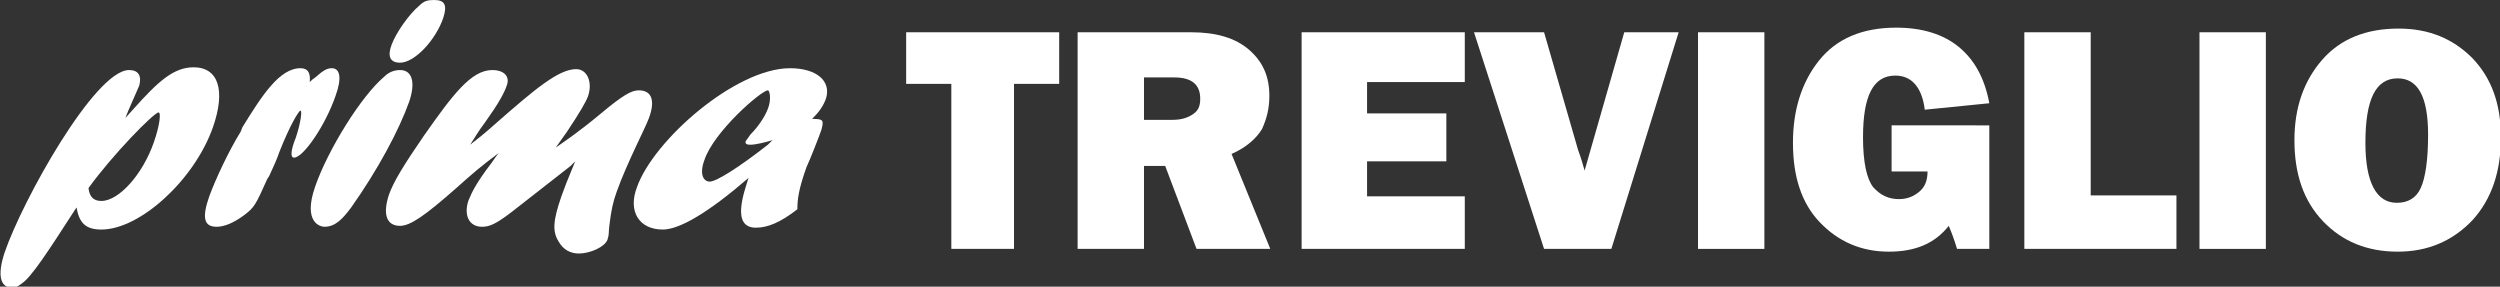 <?xml version="1.0" encoding="utf-8"?>
<!-- Generator: Adobe Illustrator 24.0.2, SVG Export Plug-In . SVG Version: 6.00 Build 0)  -->
<svg version="1.1" id="Livello_1" xmlns="http://www.w3.org/2000/svg" xmlns:xlink="http://www.w3.org/1999/xlink" x="0px" y="0px"
	 viewBox="0 0 271.2 31.1" style="enable-background:new 0 0 271.2 31.1;" xml:space="preserve">
<rect x="0" y="0" width="271.2" height="31.1" fill="#333333" stroke="none"/>
<style type="text/css">
	.st0{fill:#FFFFFF;}
</style>
<g>
	<g>
		<path class="st0" d="M14.5,11.8c2.6-2.9,4.3-4.5,6.5-4.5c2.7,0,3.5,2.5,2.1,6.5c-2,5.7-7.9,11.1-12.1,11.1c-1.7,0-2.4-0.7-2.7-2.4
			c-3.1,4.8-4.9,7.6-6,8.3c-0.4,0.3-0.6,0.4-1,0.4c-1.3,0-1.6-1.4-0.8-3.8C2.4,21.8,10.3,7.6,14,7.6c1,0,1.4,0.6,1.1,1.7
			c-0.2,0.5-1.3,2.9-1.5,3.5L14.5,11.8z M11,21.8c1.9,0,4.5-2.9,5.7-6.4c0.6-1.7,0.8-3.2,0.5-3.2c-0.5,0-5,4.6-7.6,8.2
			C9.7,21.3,10.1,21.8,11,21.8z"/>
		<path class="st0" d="M26.3,13.8c2.1-3.4,4-6.4,6.3-6.4c0.8,0,1.1,0.5,1,1.5c0.2-0.2,0.3-0.3,0.6-0.5c0.9-0.8,1.3-1,1.8-1
			c0.9,0,1.1,1.1,0.4,3c-1.1,3.2-3.5,6.7-4.5,6.7c-0.4,0-0.4-0.7,0.2-2.2c0.5-1.5,0.7-2.9,0.5-2.9c-0.2,0-1.2,1.7-2.3,4.5
			c-0.3,0.9-0.7,1.7-1.1,2.6L29,19.4c-1.3,2.9-1.4,3.1-2.6,4c-1.1,0.8-2.1,1.2-2.9,1.2c-1.4,0-1.6-1-0.8-3.3c0.7-1.9,2.1-4.9,3.4-7
			L26.3,13.8z"/>
		<path class="st0" d="M34.2,20.2c1.4-4,5-9.8,7.5-11.9c0.5-0.5,1.1-0.7,1.7-0.7c1.3,0,1.7,1.3,1,3.4c-1.1,3.1-3.4,7.4-6.3,11.5
			c-0.9,1.2-1.7,2.1-2.9,2.1C34.8,24.6,32.8,24.2,34.2,20.2z M42.5,4.8c0.5-1.3,1.9-3.3,3-4.2C46,0.1,46.4,0,47.1,0
			c1.2,0,1.4,0.6,1,1.9c-0.8,2.4-3.1,4.9-4.7,4.9C42.3,6.8,42,6.1,42.5,4.8z"/>
		<path class="st0" d="M55.5,23c-1.7,1.3-2.4,1.6-3.2,1.6c-1.4,0-2-1.2-1.5-2.8c0.4-1,0.9-2,2.5-4.1c0.4-0.6,0.5-0.7,0.8-1.1
			c-2,1.5-2.7,2.1-4.6,3.8c-3.4,3-5,4.1-6.1,4.1c-1.5,0-1.9-1.3-1.2-3.4c0.5-1.4,1.6-3.2,3.8-6.4c3.1-4.4,5.1-7.1,7.4-7.1
			c1.3,0,1.9,0.7,1.6,1.6c-0.3,0.9-0.9,2-2.4,4.1c-0.9,1.2-1,1.5-1.6,2.4c1-0.8,1.2-0.9,3-2.5c4-3.5,6.6-5.7,8.5-5.7
			c1.2,0,1.8,1.4,1.3,2.9c-0.2,0.6-0.9,1.8-2.3,3.9c-0.7,1-0.8,1.1-1.2,1.7c1-0.7,2.5-1.7,4.9-3.7c2.4-2,3.3-2.5,4.1-2.5
			c1.4,0,1.8,1.1,1.1,3c-0.4,1.1-2.4,4.9-3.5,8c-0.4,1.1-0.6,2-0.8,3.7c-0.1,0.8,0,0.9-0.2,1.5c-0.3,0.8-1.9,1.5-3.1,1.5
			c-0.9,0-1.7-0.4-2.2-1.3c-0.7-1.1-0.6-2.3,0.3-4.9c0.4-1.1,0.5-1.4,1.5-3.8L61.9,18L55.5,23z"/>
		<path class="st0" d="M71.9,24.9c-2.6,0-3.8-2-2.8-4.6c1.8-5.1,10.7-12.9,16.6-12.9c2.9,0,4.5,1.4,3.9,3.3
			c-0.3,0.8-0.7,1.4-1.5,2.2c1.2,0,1.3,0.1,1,1.2c-0.2,0.6-1.3,3.4-1.6,4c-0.9,2.5-1,3.6-1,4.6c-1.8,1.4-3.2,2-4.5,2
			c-2.7,0-1.3-3.8-0.8-5.4C76.8,23.1,73.7,24.9,71.9,24.9z M83.8,15.2c-0.6,0.2-1.8,0.5-2.4,0.5c-0.4,0-0.6-0.1-0.5-0.4
			c0.1-0.1,0.2-0.3,0.5-0.7c0.9-0.9,1.6-2,1.9-2.8c0.4-1,0.2-2,0-2c-0.7,0-5.9,4.5-6.9,7.6c-0.5,1.3-0.2,2.3,0.6,2.3
			c0.7,0,3.1-1.5,6.3-4L83.8,15.2z"/>
	</g>
</g>
<path class="st0" d="M110,9.1V27h-6.8V9.1h-4.9V3.5h16.6v5.6H110z"/>
<path class="st0" d="M137.8,27h-8l-3.4-9h-2.3v9h-7.2V3.5h12.3c2.7,0,4.8,0.6,6.3,1.9c1.5,1.3,2.2,2.9,2.2,5c0,1.4-0.3,2.5-0.8,3.6
	c-0.6,1-1.7,2-3.3,2.7L137.8,27z M124.1,13h3.1c0.9,0,1.6-0.2,2.2-0.6c0.6-0.4,0.8-0.9,0.8-1.7c0-1.5-0.9-2.3-2.8-2.3h-3.3V13z"/>
<path class="st0" d="M158.9,21.4V27h-17.7V3.5h17.7v5.4h-10.6v3.4h8.6v5.2h-8.6v3.8H158.9z"/>
<path class="st0" d="M182.1,3.5L174.8,27h-7.3l-7.6-23.5h7.6l3.7,12.8c0.3,0.8,0.5,1.5,0.7,2.2l4.3-15H182.1z"/>
<path class="st0" d="M191.4,3.5V27h-7.2V3.5H191.4z"/>
<path class="st0" d="M215.8,13.8V27h-3.5c-0.3-1-0.6-1.8-0.9-2.5c-1.5,1.9-3.6,2.8-6.5,2.8c-3,0-5.5-1.1-7.5-3.2
	c-2-2.1-2.9-5-2.9-8.6c0-3.5,0.9-6.5,2.8-8.9c1.9-2.4,4.7-3.6,8.4-3.6c2.8,0,5.1,0.7,6.8,2.1s2.8,3.4,3.3,6.1l-7,0.7
	c-0.3-2.4-1.4-3.7-3.2-3.7c-2.4,0-3.5,2.2-3.5,6.7c0,2.7,0.4,4.5,1.1,5.4c0.8,0.9,1.7,1.3,2.8,1.3c0.9,0,1.6-0.3,2.2-0.8
	c0.6-0.5,0.9-1.2,0.9-2.2h-3.9v-5H215.8z"/>
<path class="st0" d="M236.1,21.2V27h-16.5V3.5h7.2v17.7H236.1z"/>
<path class="st0" d="M245.8,3.5V27h-7.2V3.5H245.8z"/>
<path class="st0" d="M260.1,27.3c-3.3,0-6-1.1-8.1-3.3c-2.1-2.2-3.1-5.1-3.1-8.8c0-3.5,1-6.4,3-8.7c2-2.3,4.8-3.4,8.3-3.4
	c3.3,0,5.9,1.1,8,3.2c2.1,2.2,3.1,5,3.1,8.6c0,3.7-1,6.7-3.1,9C266,26.2,263.3,27.3,260.1,27.3z M260,22c1.2,0,2.1-0.5,2.6-1.6
	c0.5-1.1,0.8-3,0.8-5.8c0-4.1-1.1-6.1-3.3-6.1c-2.4,0-3.5,2.3-3.5,7C256.6,19.8,257.8,22,260,22z"/>
</svg>
